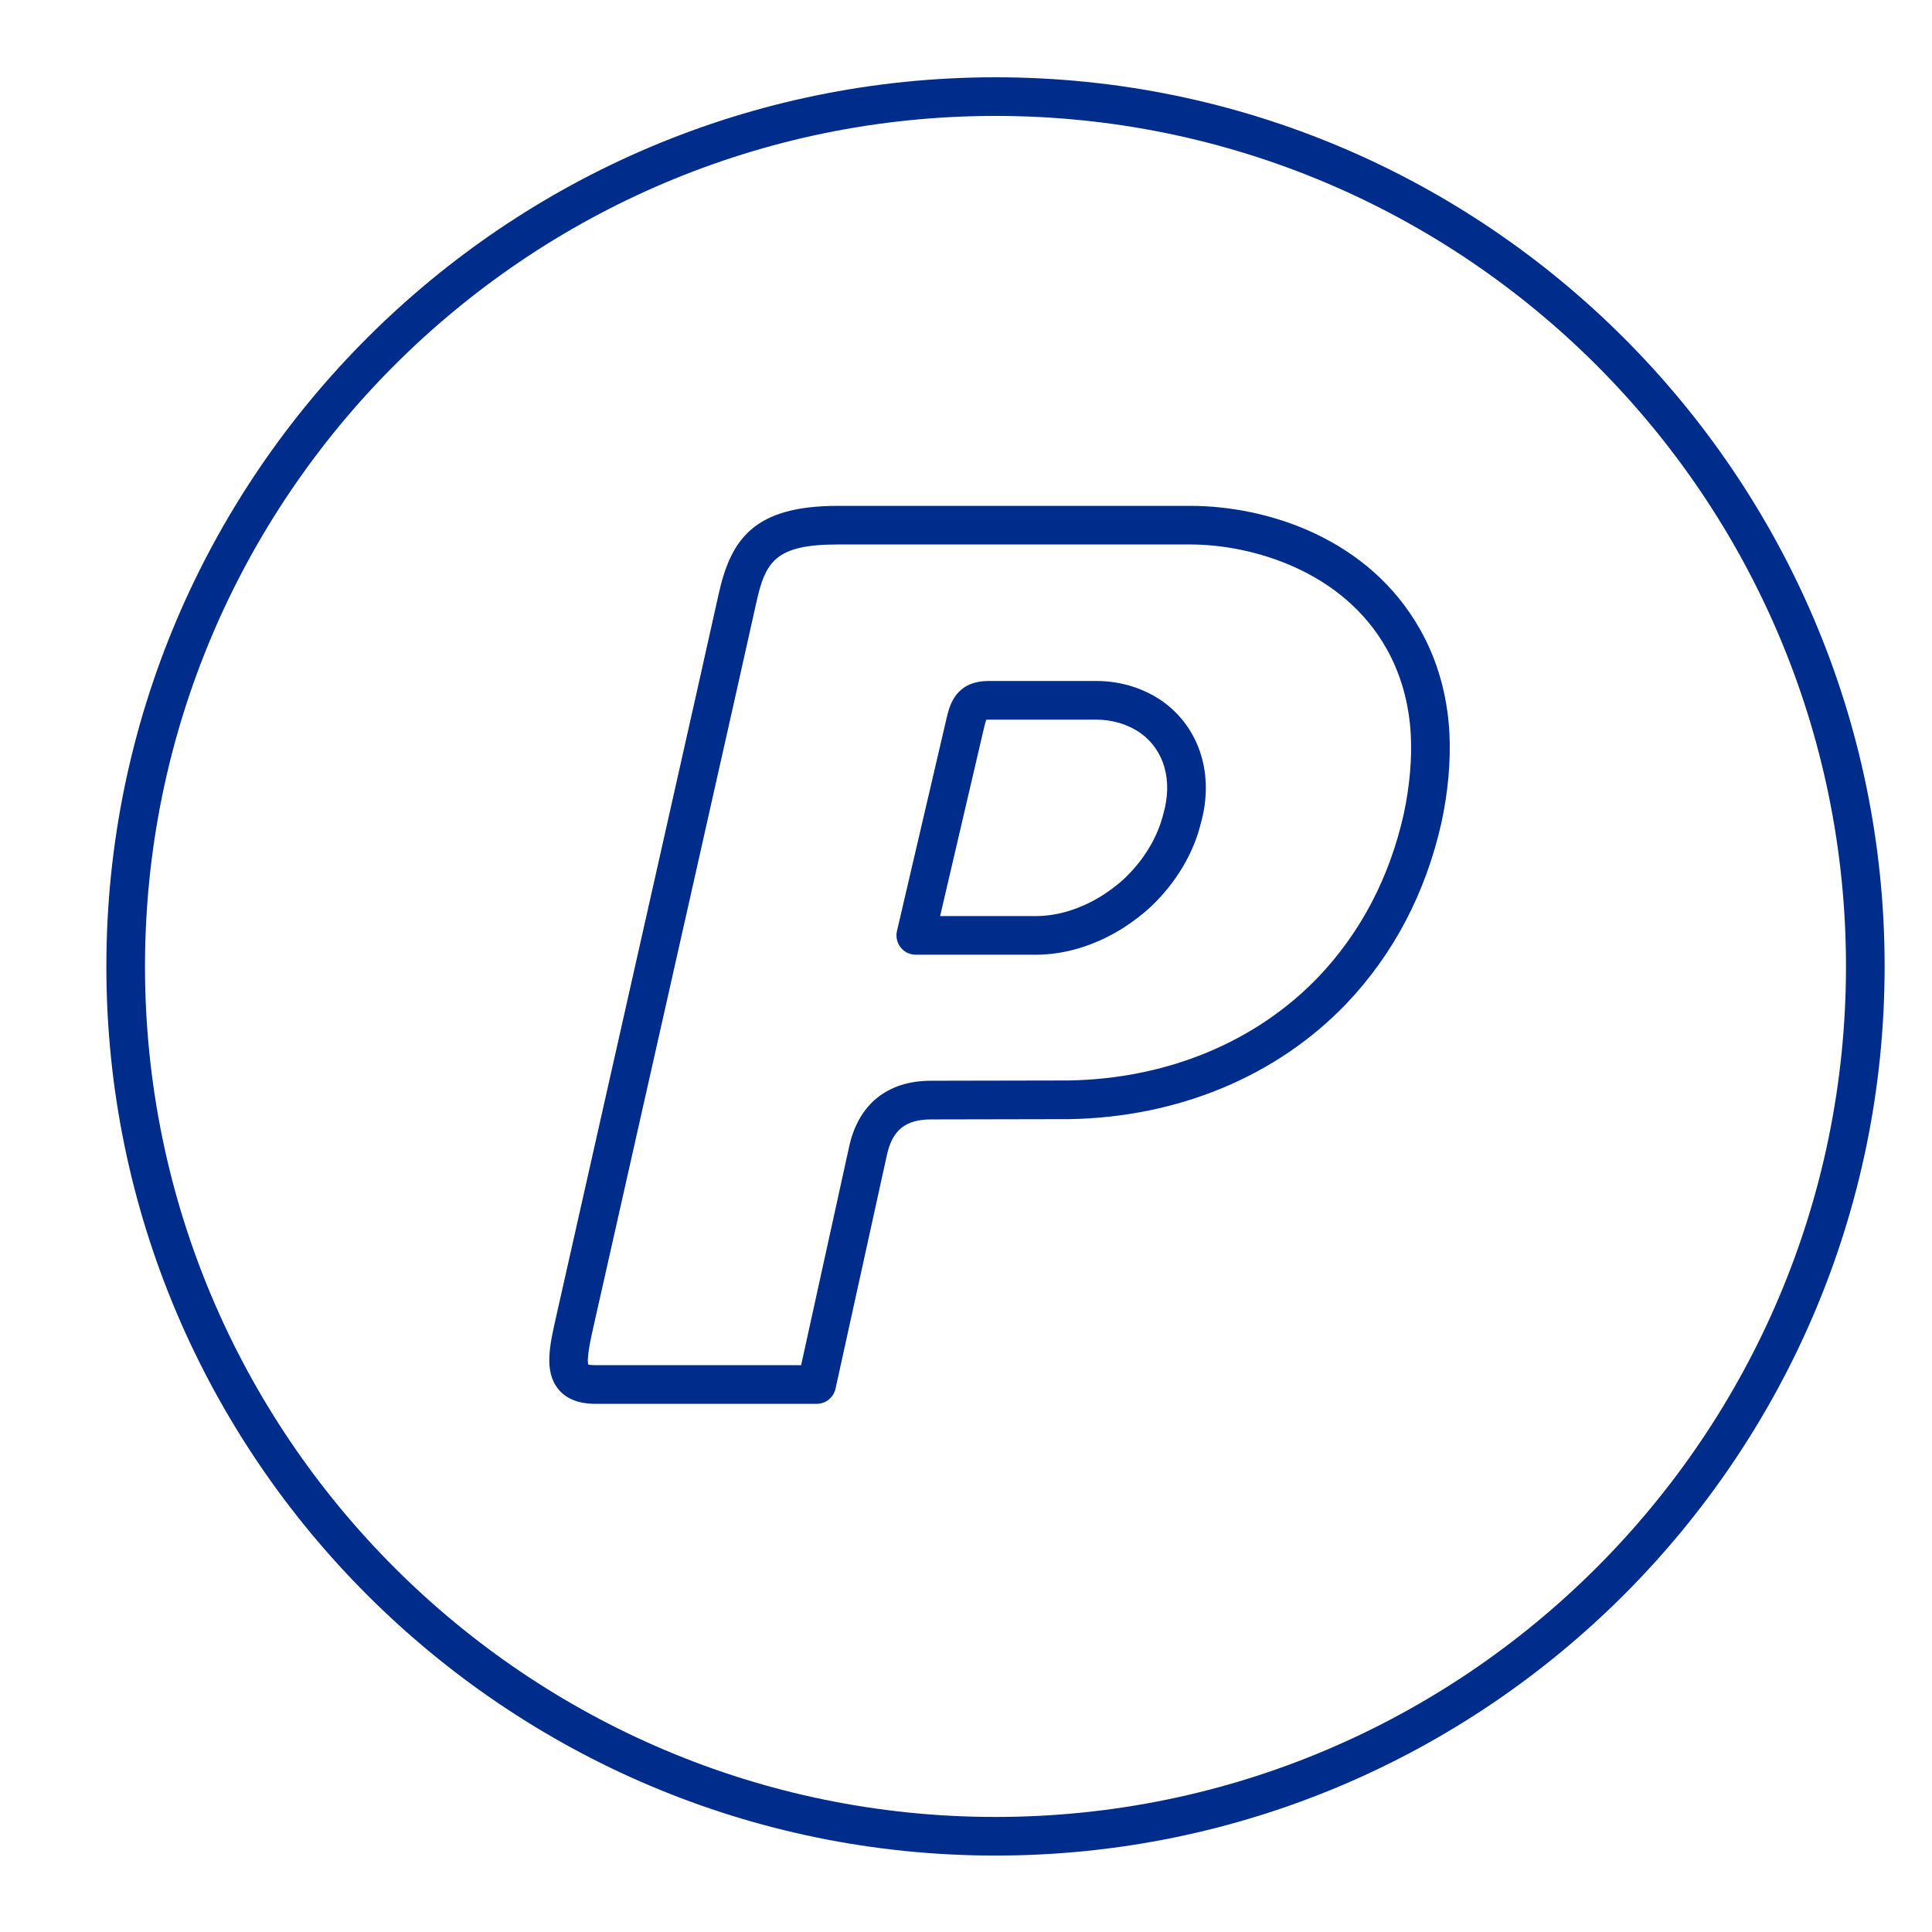 <?xml version="1.0" ?><!DOCTYPE svg  PUBLIC '-//W3C//DTD SVG 1.1//EN'  'http://www.w3.org/Graphics/SVG/1.1/DTD/svg11.dtd'><svg enable-background="new 0 0 100 100" height="100px" id="Layer_1" version="1.1" viewBox="0 0 100 100" width="100px" xml:space="preserve" xmlns="http://www.w3.org/2000/svg" xmlns:xlink="http://www.w3.org/1999/xlink"><g><path d="M51.526,4C26.15,4,5.505,24.645,5.505,50.021c0,25.377,20.646,46.023,46.021,46.023   c25.377,0,46.022-20.646,46.022-46.023C97.549,24.645,76.903,4,51.526,4z M51.526,94.045c-24.273,0-44.021-19.749-44.021-44.023   C7.505,25.748,27.253,6,51.526,6c24.274,0,44.022,19.748,44.022,44.021C95.549,74.296,75.801,94.045,51.526,94.045z" fill="#002D8C"/><path d="M60.198,36.317c-0.997-0.7-2.195-1.07-3.463-1.07h-5.541c-1.738,0-2.037,1.248-2.198,1.922   c-0.18,0.762-2.569,11.02-2.569,11.02c-0.069,0.297,0.001,0.61,0.19,0.849c0.189,0.239,0.479,0.378,0.783,0.378h6.215   c1.505,0,3.056-0.471,4.497-1.37c0.556-0.355,1.046-0.732,1.464-1.124c1.301-1.24,2.197-2.745,2.582-4.32   C62.854,40.111,62.109,37.707,60.198,36.317z M60.224,42.094c-0.302,1.235-1.004,2.404-2.022,3.375   c-0.322,0.303-0.715,0.603-1.157,0.886c-1.113,0.694-2.299,1.061-3.429,1.061H48.66c0.64-2.745,2.142-9.189,2.282-9.785   c0.048-0.201,0.082-0.313,0.106-0.376c0.033-0.004,0.08-0.007,0.146-0.007h5.541c0.854,0,1.655,0.245,2.301,0.697   C60.258,38.833,60.705,40.373,60.224,42.094z" fill="#002D8C"/><path d="M73.514,32.598c-2.659-4.73-7.899-6.415-11.917-6.415H43.375c-4.333,0-5.551,1.695-6.19,4.622   c-0.438,2.011-5.456,24.287-8.408,37.385c-0.322,1.427-0.627,2.775,0.108,3.697c0.411,0.514,1.062,0.775,1.937,0.775H42.27   c0.47,0,0.876-0.327,0.977-0.785c0,0,2.341-10.636,2.658-12.089c0.281-1.295,0.965-1.847,2.286-1.847   c1.683,0,5.231-0.01,6.588-0.013l0.555-0.001c5.647-0.096,10.742-2.214,14.348-5.97c2.458-2.585,4.118-5.75,4.936-9.416   c0.34-1.605,0.476-3.154,0.404-4.607C74.914,35.983,74.407,34.189,73.514,32.598z M72.662,42.114   c-0.735,3.296-2.226,6.144-4.428,8.459c-3.23,3.365-7.824,5.266-12.918,5.352l-0.544,0.001c-1.355,0.003-4.9,0.013-6.582,0.013   c-2.256,0-3.762,1.215-4.241,3.422c-0.264,1.211-1.937,8.814-2.483,11.3H30.821c-0.212,0-0.323-0.025-0.359-0.025   c-0.004,0-0.008,0-0.01,0.001c-0.108-0.309,0.149-1.452,0.275-2.008c2.953-13.102,7.972-35.382,8.411-37.399   c0.474-2.166,0.988-3.048,4.236-3.048h18.222c3.294,0,7.935,1.413,10.173,5.395c0.743,1.322,1.165,2.823,1.254,4.458   C73.086,39.312,72.964,40.688,72.662,42.114z" fill="#002D8C"/></g></svg>